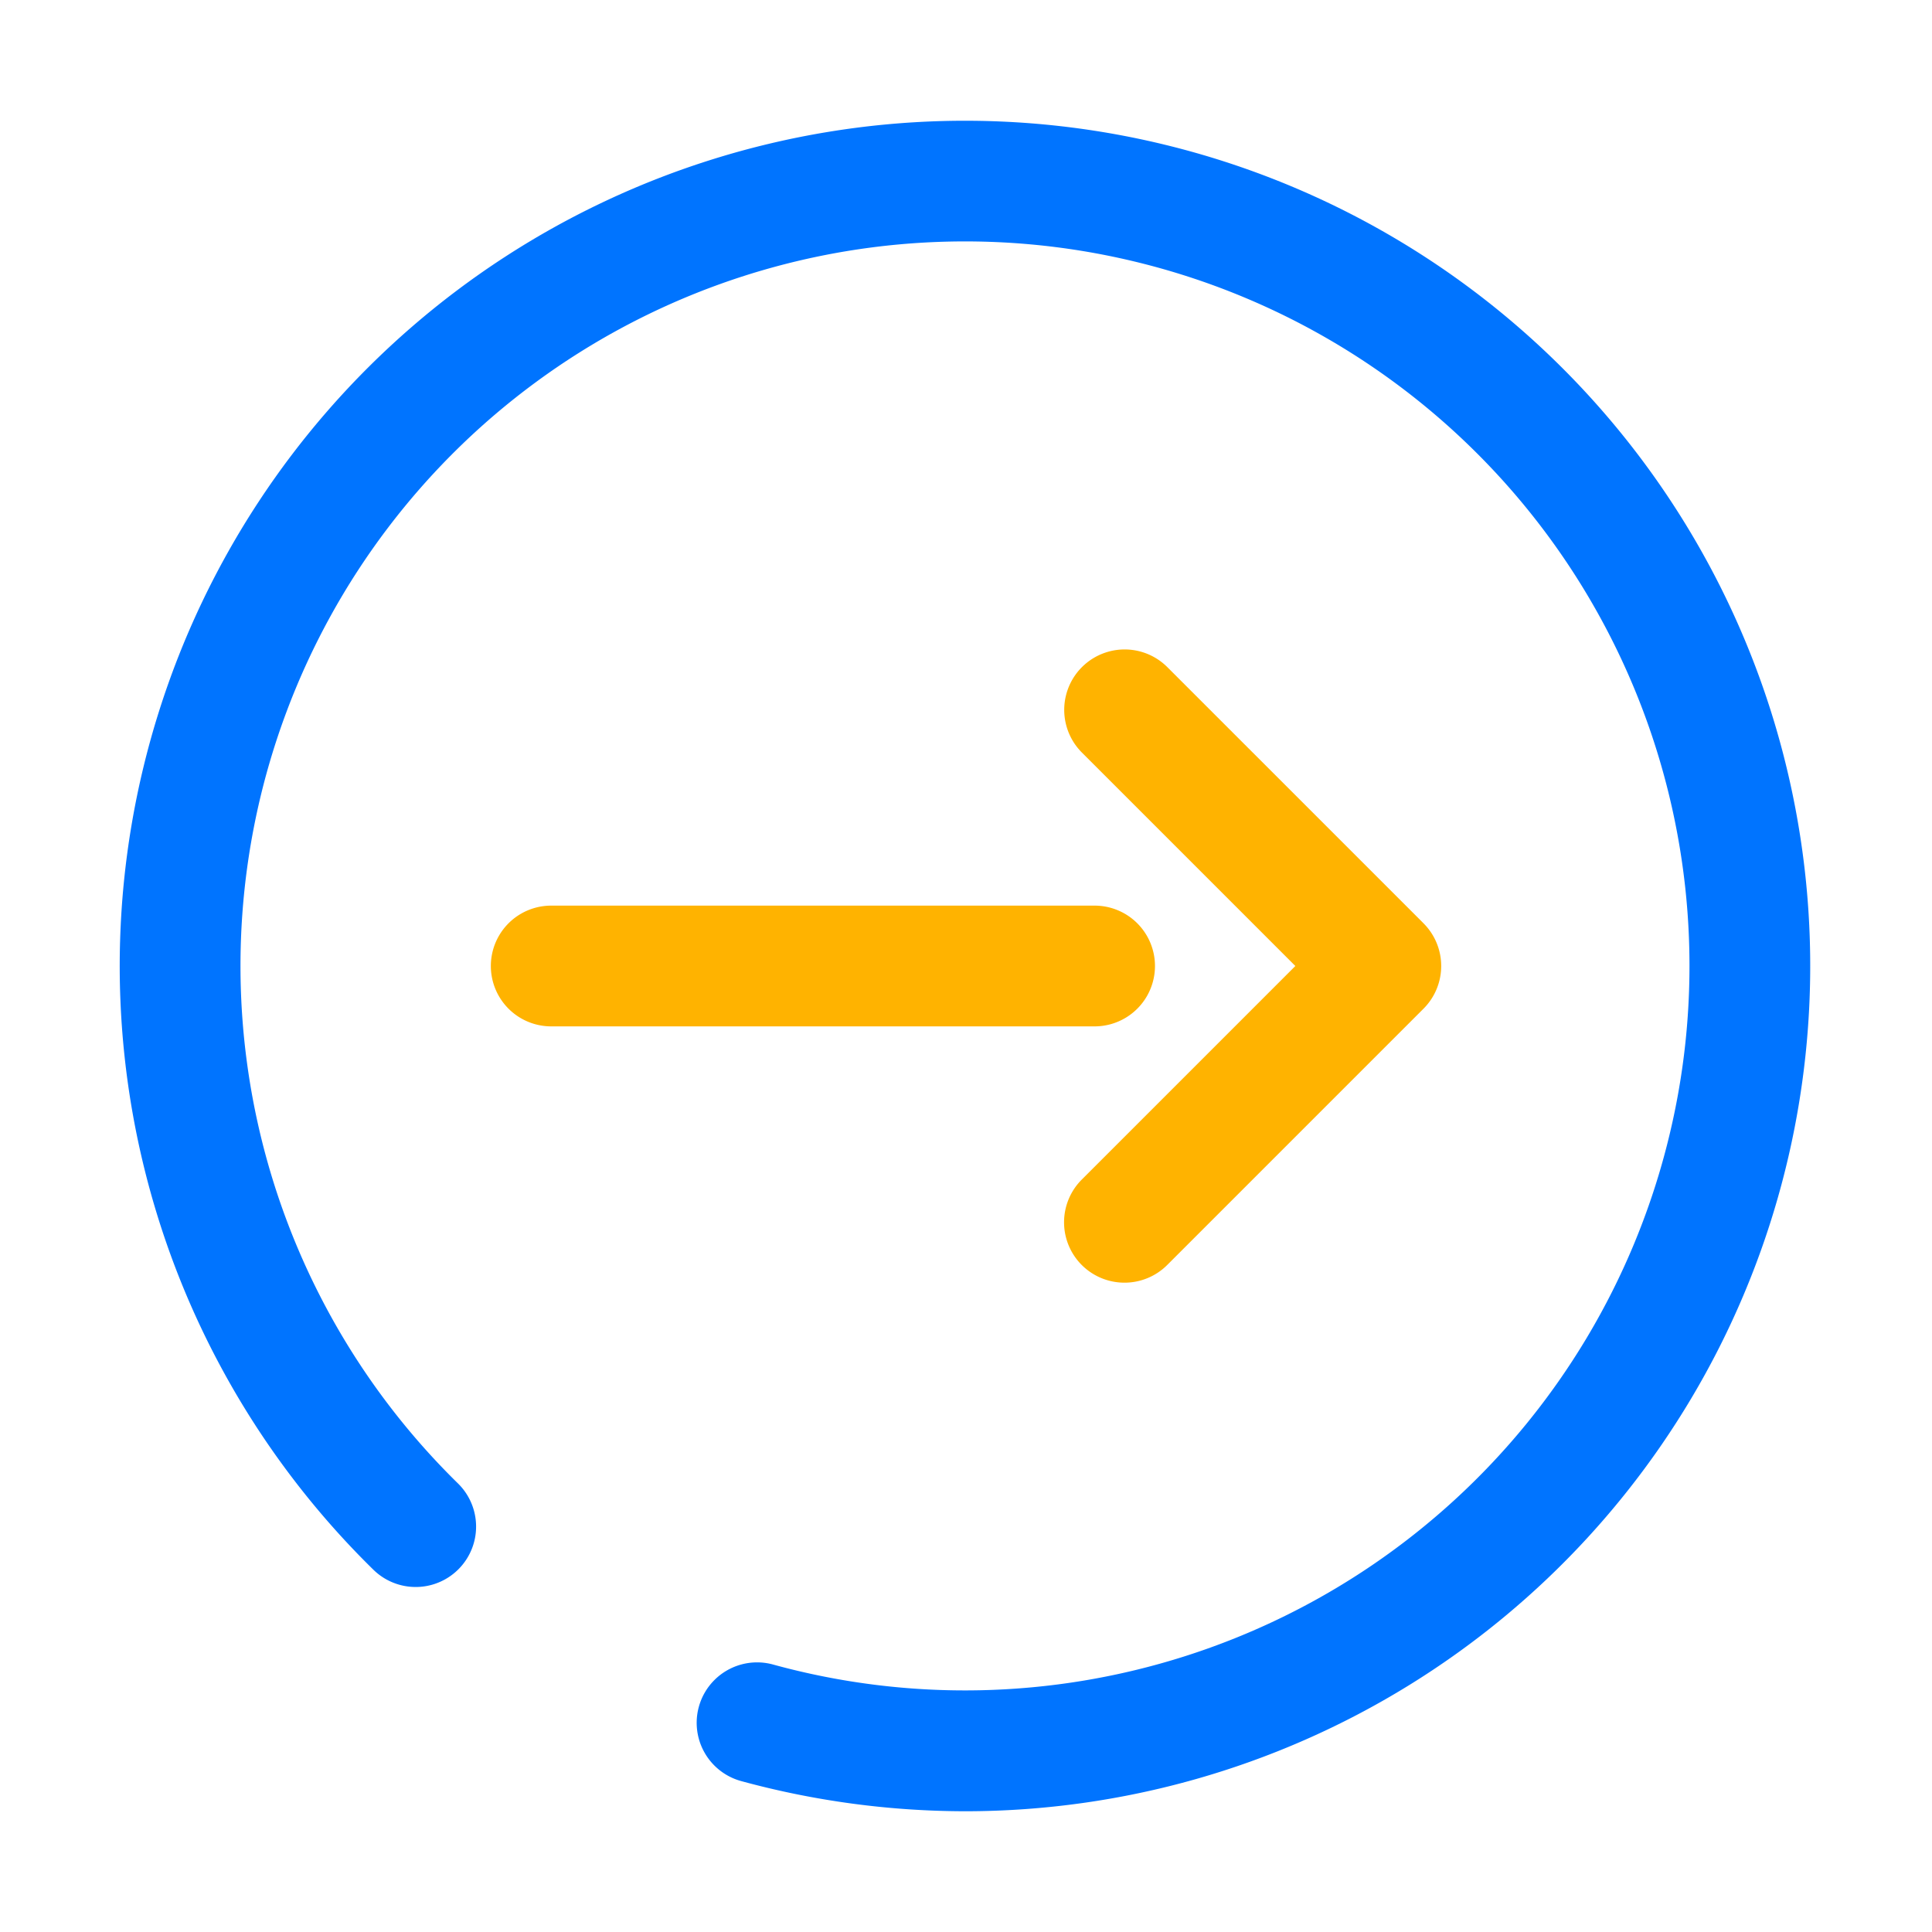 <?xml version="1.0" ?><!-- Скачано с сайта svg4.ru / Downloaded from svg4.ru -->
<svg width="800px" height="800px" viewBox="0 0 64 64" data-name="Layer 1" id="Layer_1" xmlns="http://www.w3.org/2000/svg"><defs><style>.cls-1{fill:#0074ff;}.cls-2{fill:#ffb300;}</style></defs><title/><path class="cls-1" d="M32,60a28.29,28.29,0,0,1-7.45-1,2,2,0,0,1,1.06-3.86,24,24,0,1,0-10.44-6A2,2,0,0,1,12.37,52,28,28,0,1,1,32,60Z"/><path class="cls-2" d="M36.26,34h-18a2,2,0,0,1,0-4h18a2,2,0,0,1,0,4Z"/><path class="cls-2" d="M37.26,42.49a2,2,0,0,1-1.42-3.42L42.91,32l-7.07-7.07a2,2,0,0,1,2.83-2.83l8.49,8.49a2,2,0,0,1,0,2.82L38.67,41.9A2,2,0,0,1,37.26,42.49Z"/></svg>